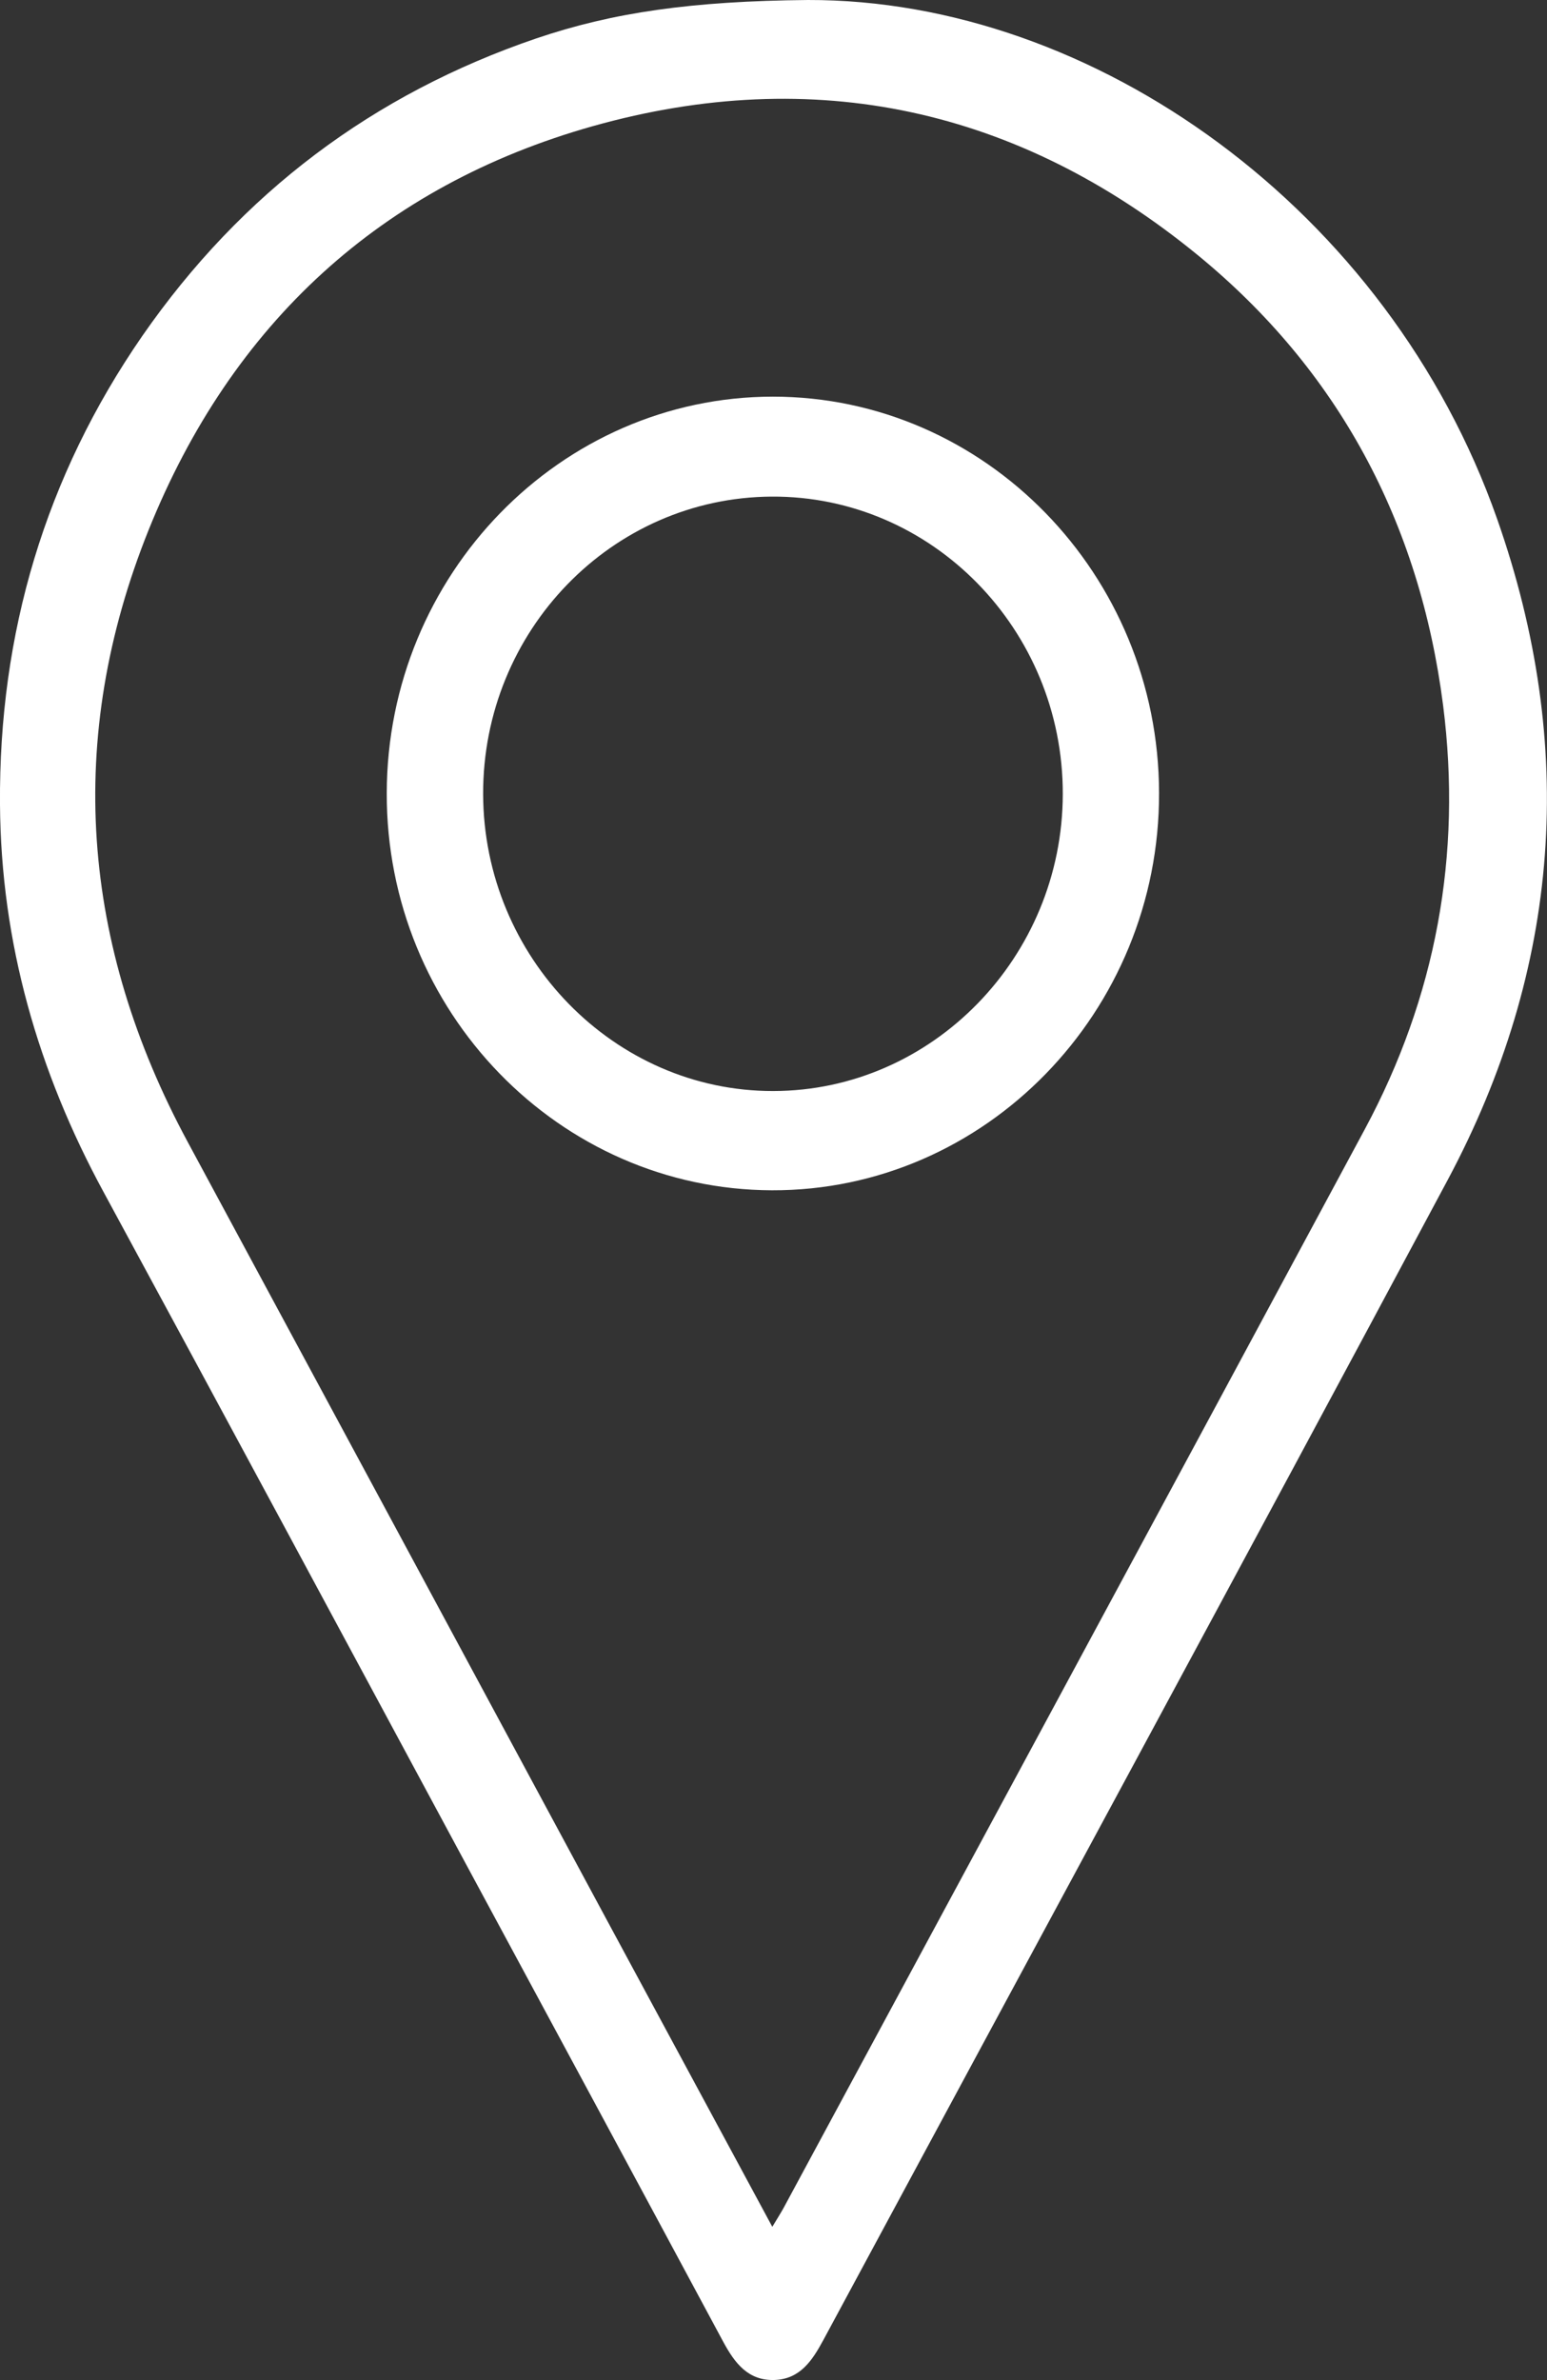 <svg width="13" height="20" viewBox="0 0 13 20" fill="none" xmlns="http://www.w3.org/2000/svg">
<rect x="0" y="0" width="13" height="20" fill="#333333" stroke="none"/>
<g clip-path="url(#clip0_130_289)">
<path d="M6.789 1.65554e-05C9.189 -0.006 11.667 1.758 12.581 4.361C13.253 6.272 13.116 8.136 12.165 9.916C10.425 13.171 8.667 16.415 6.918 19.665C6.825 19.837 6.723 19.991 6.51 19.999C6.287 20.007 6.174 19.857 6.077 19.677C5.352 18.327 4.625 16.979 3.898 15.631C2.89 13.759 1.884 11.886 0.87 10.016C0.32 9.003 0.008 7.922 -0 6.761C-0.011 5.322 0.381 4.003 1.195 2.824C2.031 1.618 3.14 0.789 4.506 0.323C5.148 0.105 5.812 0.009 6.789 1.65554e-05ZM6.49 18.712C6.534 18.638 6.561 18.597 6.585 18.553C8.213 15.532 9.844 12.512 11.469 9.489C12.066 8.378 12.287 7.186 12.127 5.928C11.93 4.387 11.243 3.108 10.063 2.142C8.557 0.91 6.842 0.537 4.982 1.06C3.209 1.56 1.948 2.715 1.249 4.453C0.544 6.208 0.682 7.937 1.579 9.599C2.751 11.772 3.921 13.946 5.092 16.12C5.552 16.973 6.012 17.826 6.49 18.712H6.49Z" fill="white"/>
<path d="M6.494 3.333C8.278 3.333 9.736 4.826 9.74 6.662C9.745 8.503 8.278 10.008 6.486 10.002C4.698 9.996 3.245 8.498 3.25 6.664C3.254 4.828 4.71 3.334 6.495 3.333L6.494 3.333ZM6.497 9.168C7.833 9.167 8.929 8.043 8.931 6.672C8.933 5.29 7.831 4.165 6.484 4.173C5.141 4.181 4.056 5.301 4.06 6.674C4.064 8.045 5.163 9.17 6.497 9.168Z" fill="white"/>
</g>
<defs>
<clipPath id="clip0_130_289">
<rect width="13" height="20" fill="white"/>
</clipPath>
</defs>
</svg>
